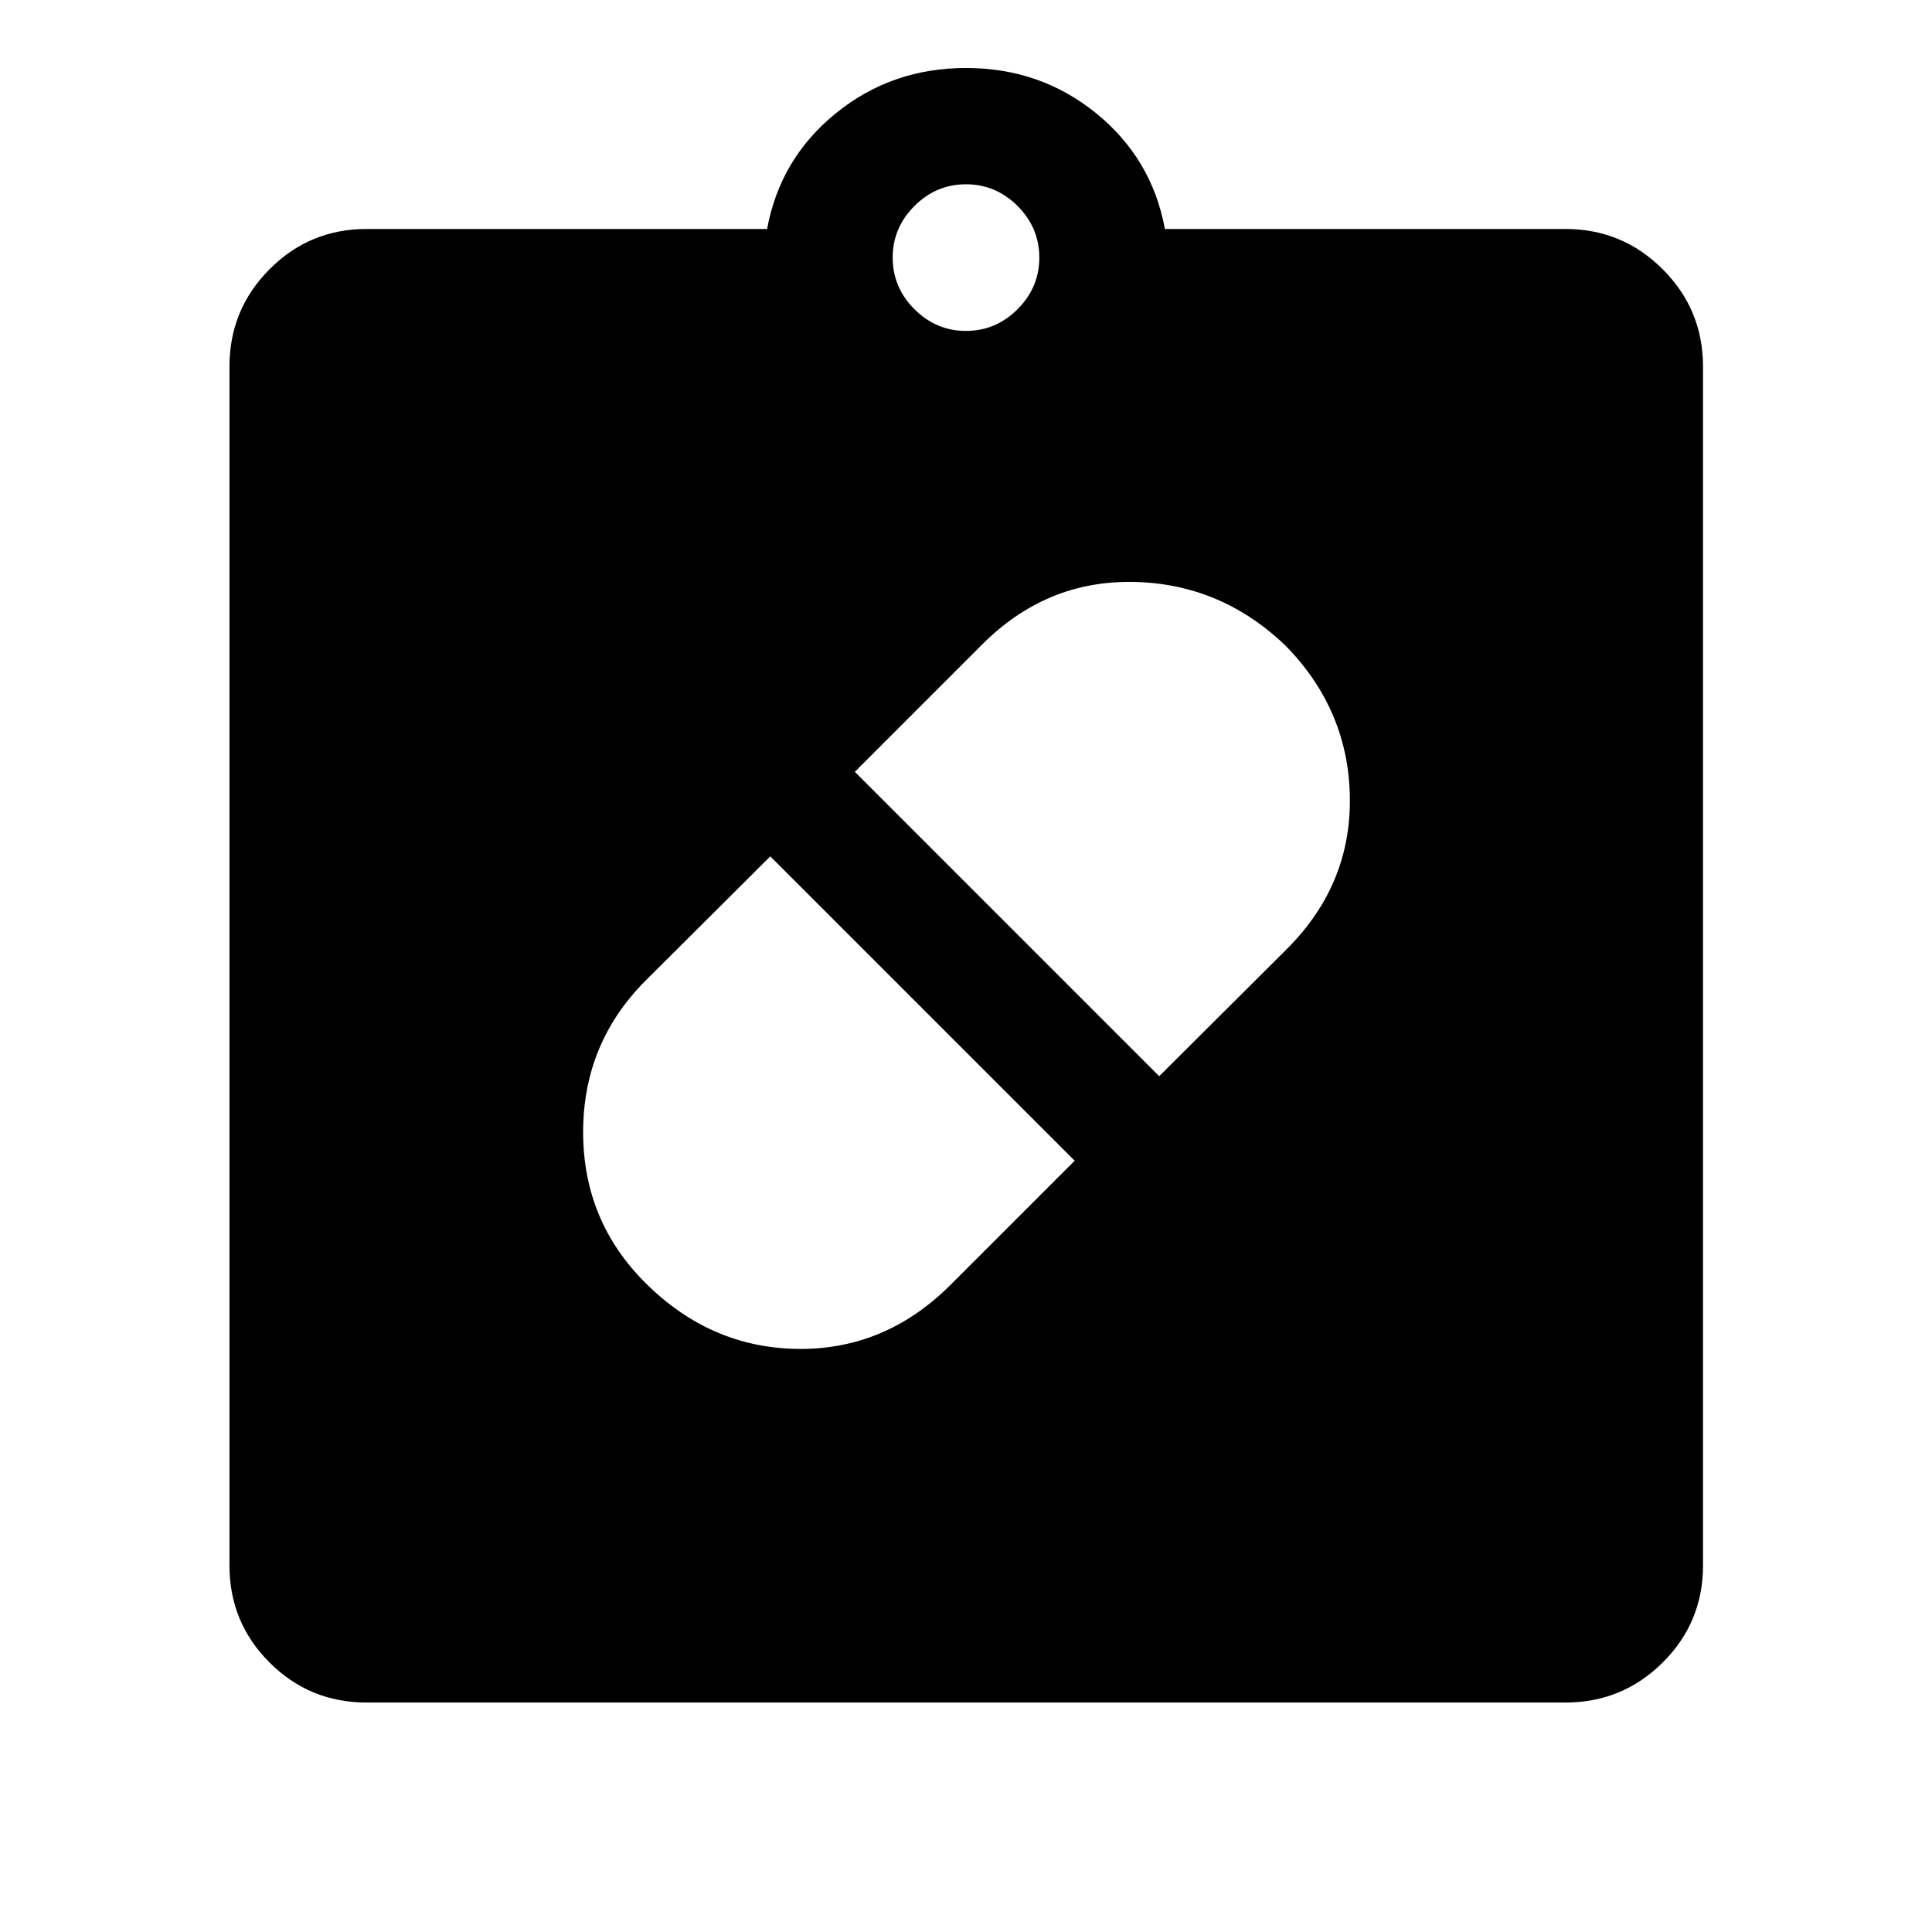 <svg xmlns="http://www.w3.org/2000/svg" width="48" height="48" viewBox="0 -960 960 960"><path d="M320.76-322.48q32.34 32.24 75.74 32.74 43.4.5 75.74-31.74L534-383.24 382.76-534.48l-62 61.76q-31 31.1-31 75.24 0 44.14 31 75Zm318.48-316.24q-32.24-31.24-75.86-32.12-43.62-.88-75.62 31.36l-63 63L576-425.24l63.48-63.24q31.76-31.76 31.26-75-.5-43.24-31.5-75.24Zm-457.09 524.7q-28.34 0-48.23-19.9-19.9-19.89-19.9-48.23v-595.7q0-28.34 19.9-48.35 19.89-20.02 48.23-20.02h199.02q6.44-35 34.16-57.5 27.71-22.5 64.67-22.5t64.67 22.5q27.72 22.5 34.16 57.5h199.02q28.34 0 48.35 20.02 20.02 20.01 20.02 48.35v595.7q0 28.34-20.02 48.23-20.01 19.9-48.35 19.9h-595.7ZM480-795.57q14.83 0 25.63-10.8 10.8-10.8 10.8-25.63 0-14.83-10.8-25.63-10.8-10.8-25.63-10.8-14.83 0-25.63 10.8-10.8 10.8-10.8 25.63 0 14.83 10.8 25.63 10.8 10.8 25.63 10.8Z"/></svg>